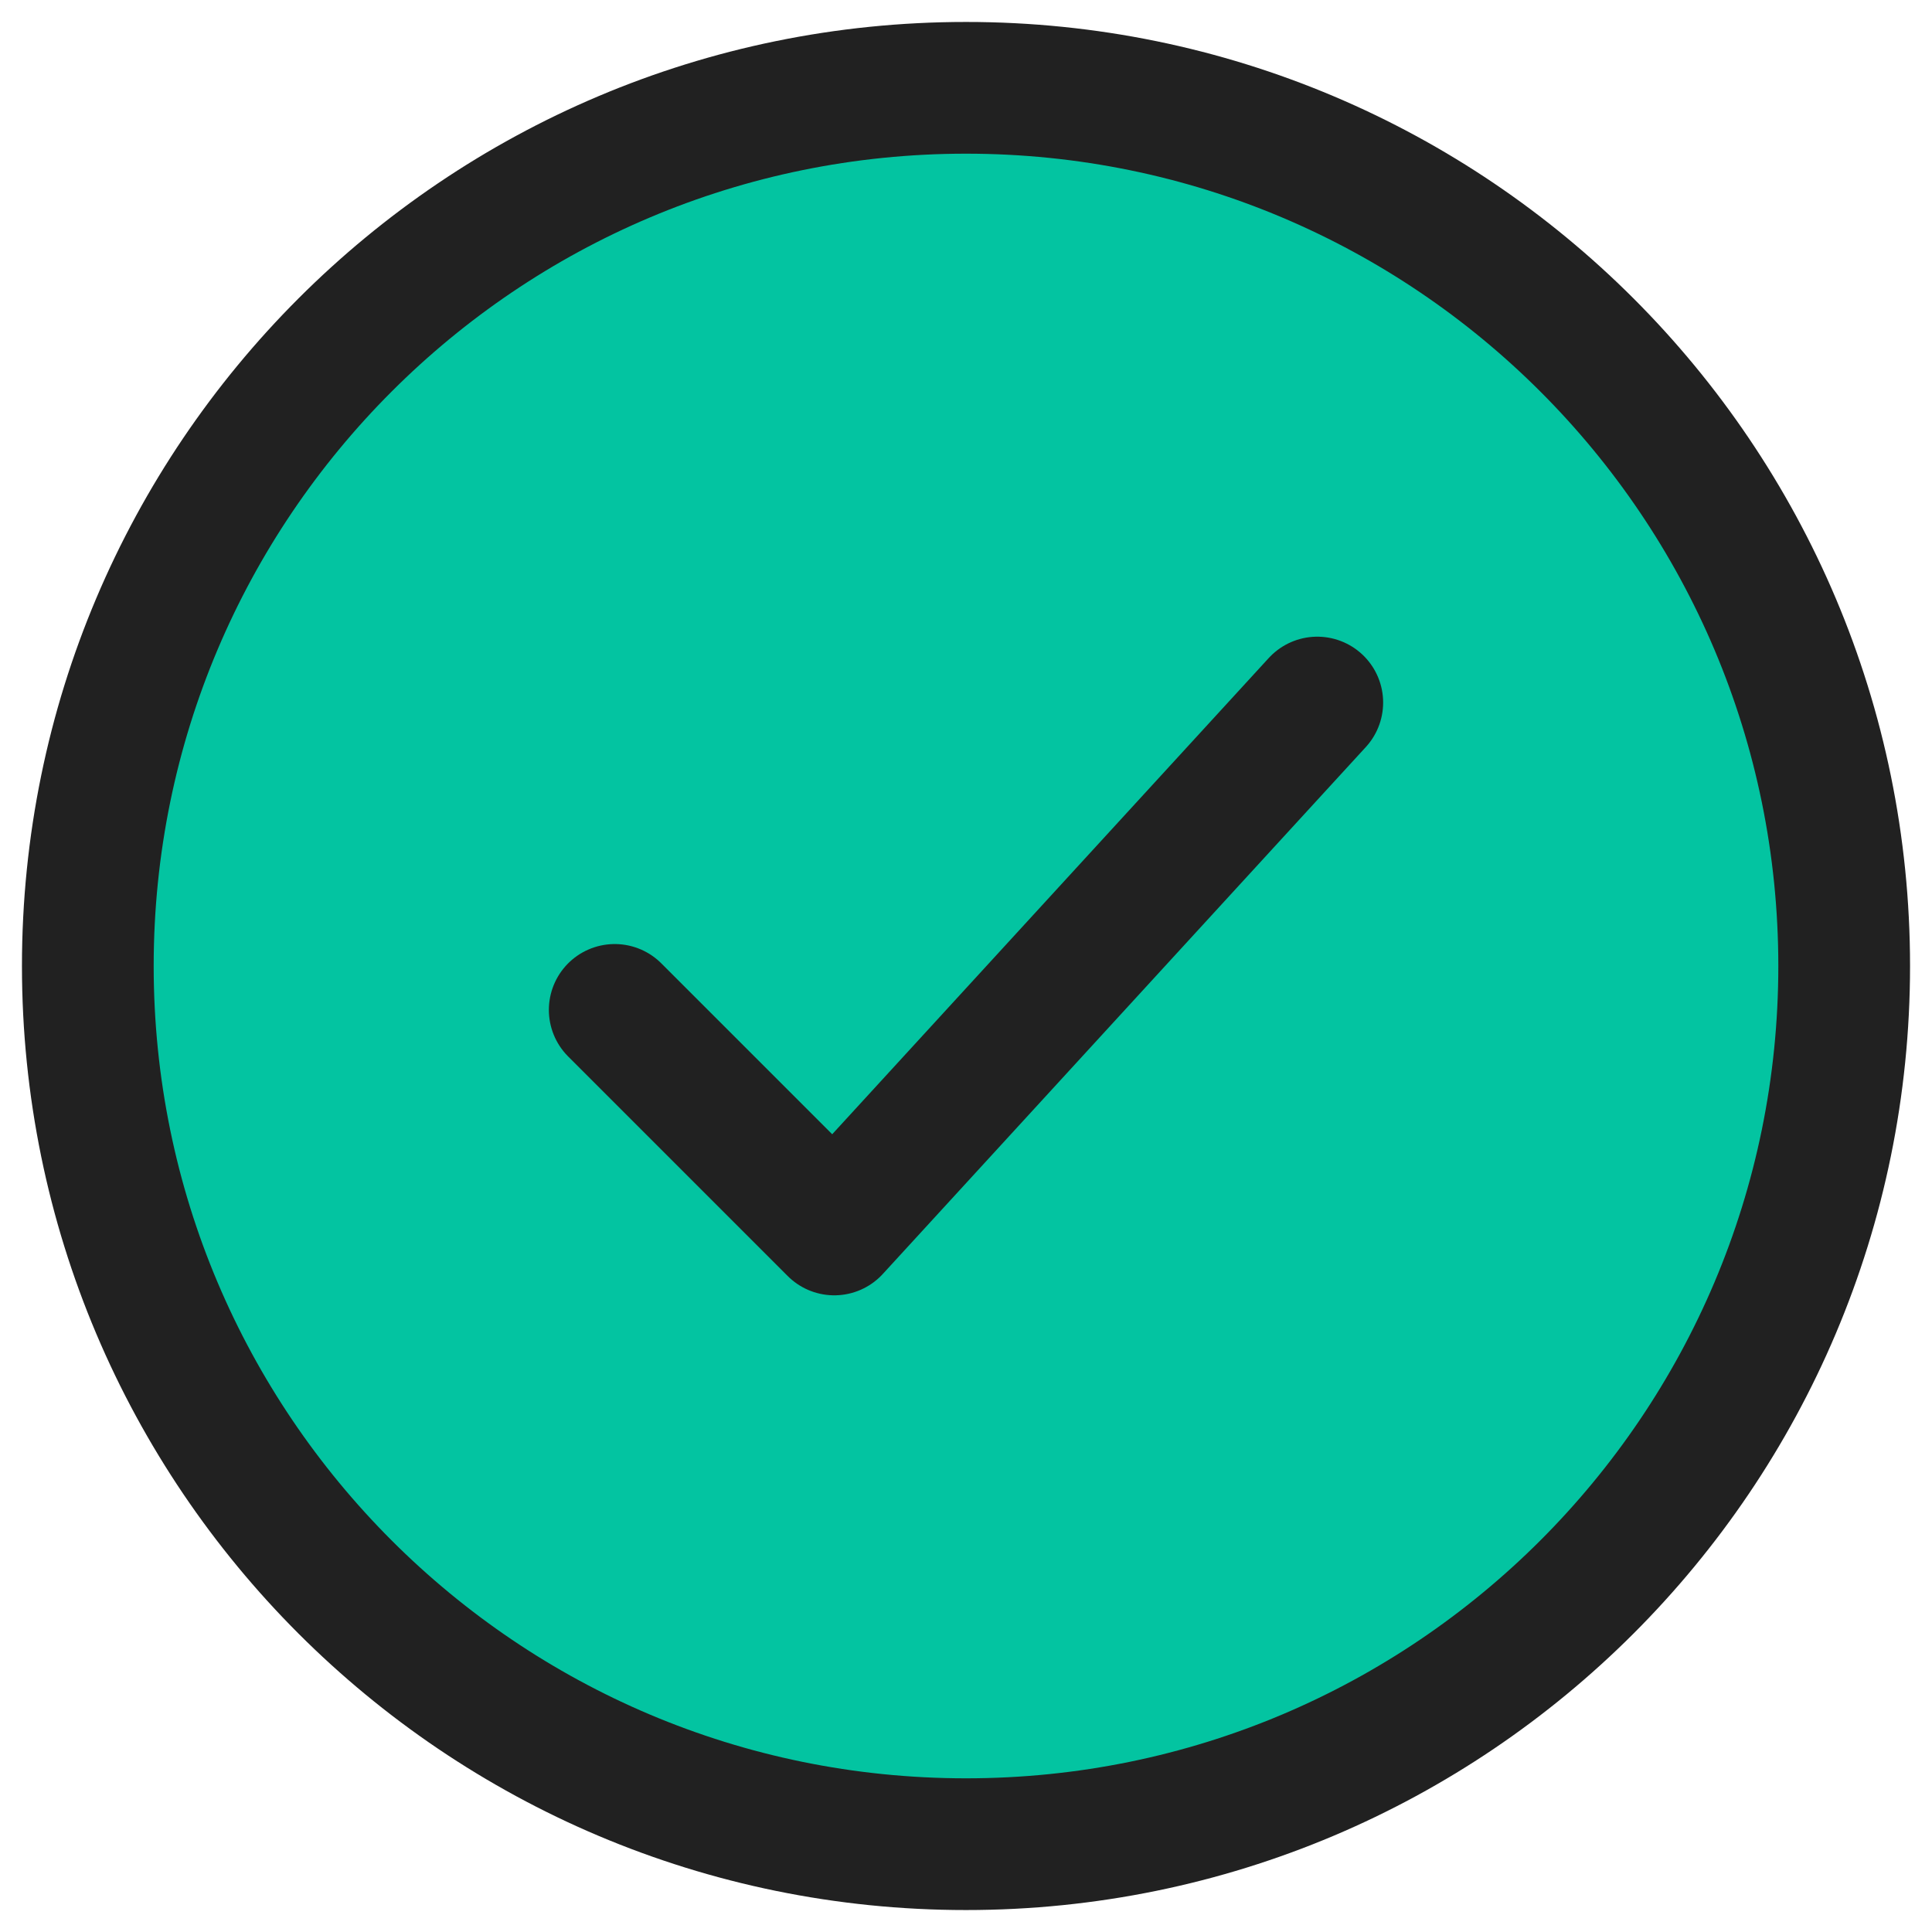 <svg width="22" height="22" viewBox="0 0 22 22" fill="none" xmlns="http://www.w3.org/2000/svg">
<path d="M21 11C21 5.477 16.523 1 11 1C5.477 1 1 5.477 1 11C1 16.523 5.477 21 11 21C16.523 21 21 16.523 21 11Z" fill="#03C4A1" stroke="#212121" stroke-width="1.5"/>
<path d="M7 11.5L9.5 14L15 8" stroke="#212121" stroke-width="1.5" stroke-linecap="round" stroke-linejoin="round"/>
</svg>
